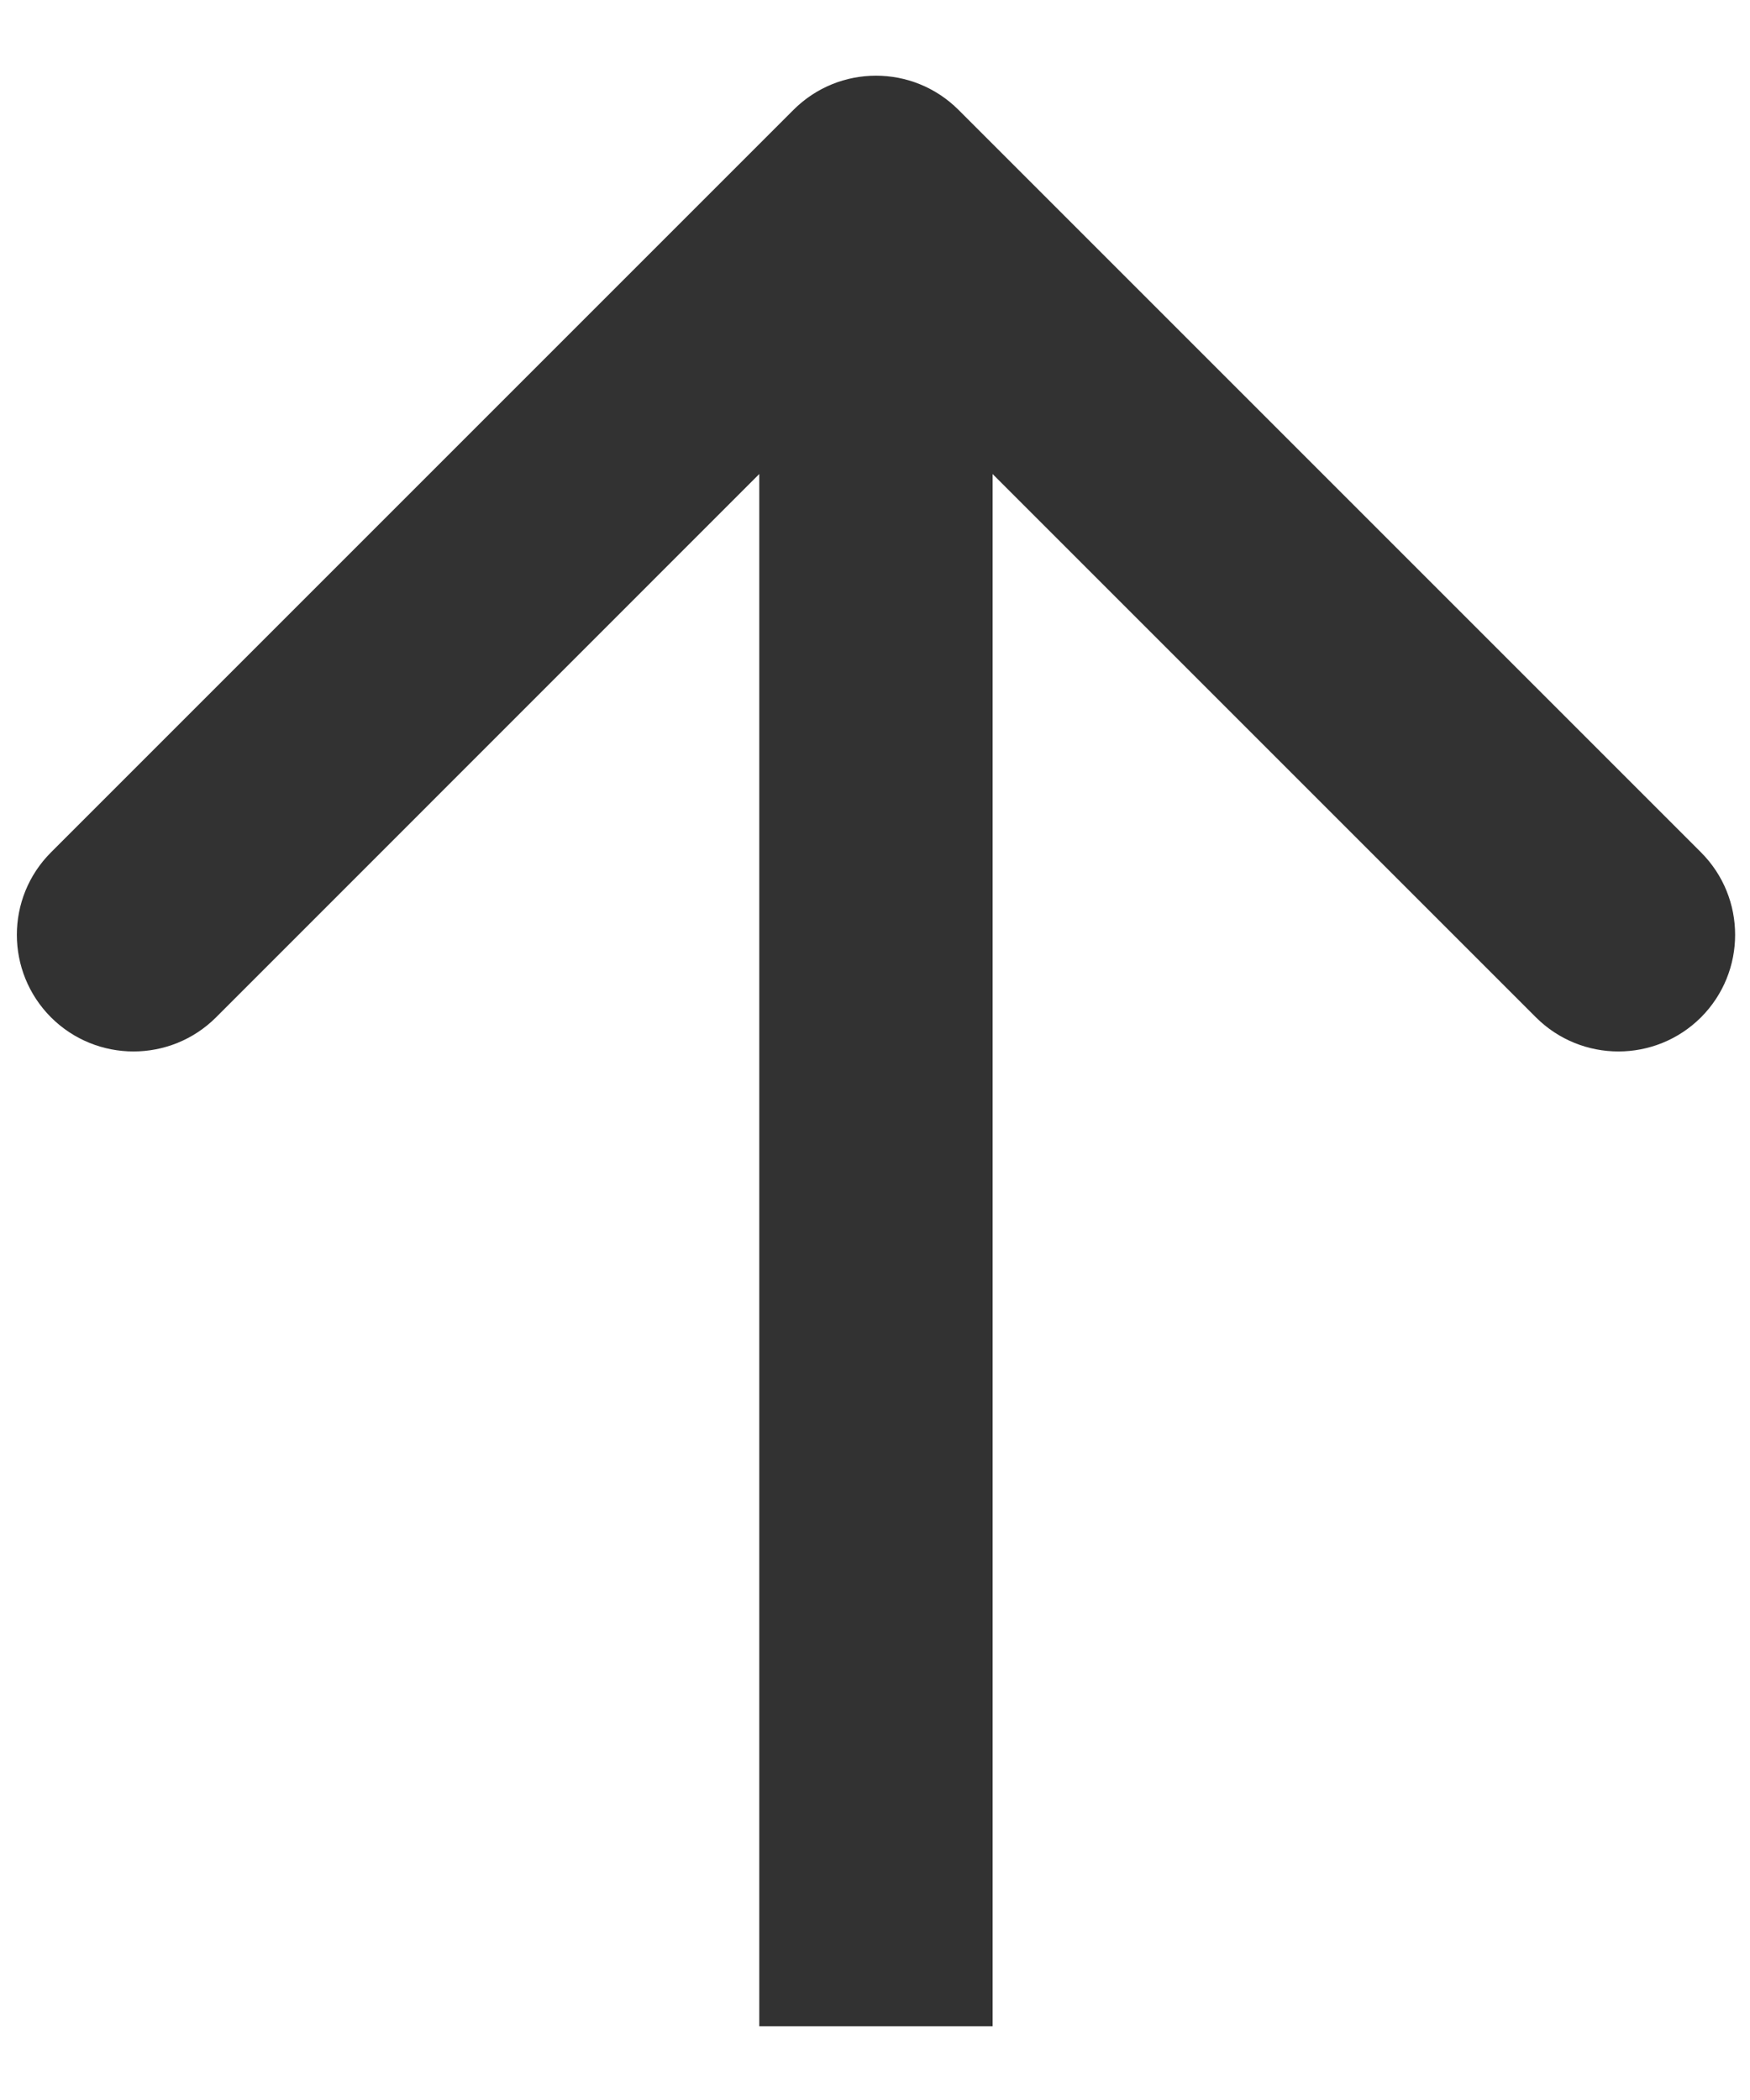 <svg width="15" height="18" viewBox="0 0 15 18" fill="none" xmlns="http://www.w3.org/2000/svg">
<path fill-rule="evenodd" clip-rule="evenodd" d="M0.437 7.306L6.801 0.942C7.192 0.551 7.825 0.551 8.216 0.942L14.58 7.306C14.97 7.696 14.97 8.329 14.58 8.72C14.189 9.11 13.556 9.11 13.165 8.72L8.508 4.063L8.508 17.368L6.508 17.368L6.508 4.063L1.852 8.72C1.461 9.11 0.828 9.11 0.437 8.72C0.047 8.329 0.047 7.696 0.437 7.306Z" fill="#323232"/>
</svg>
